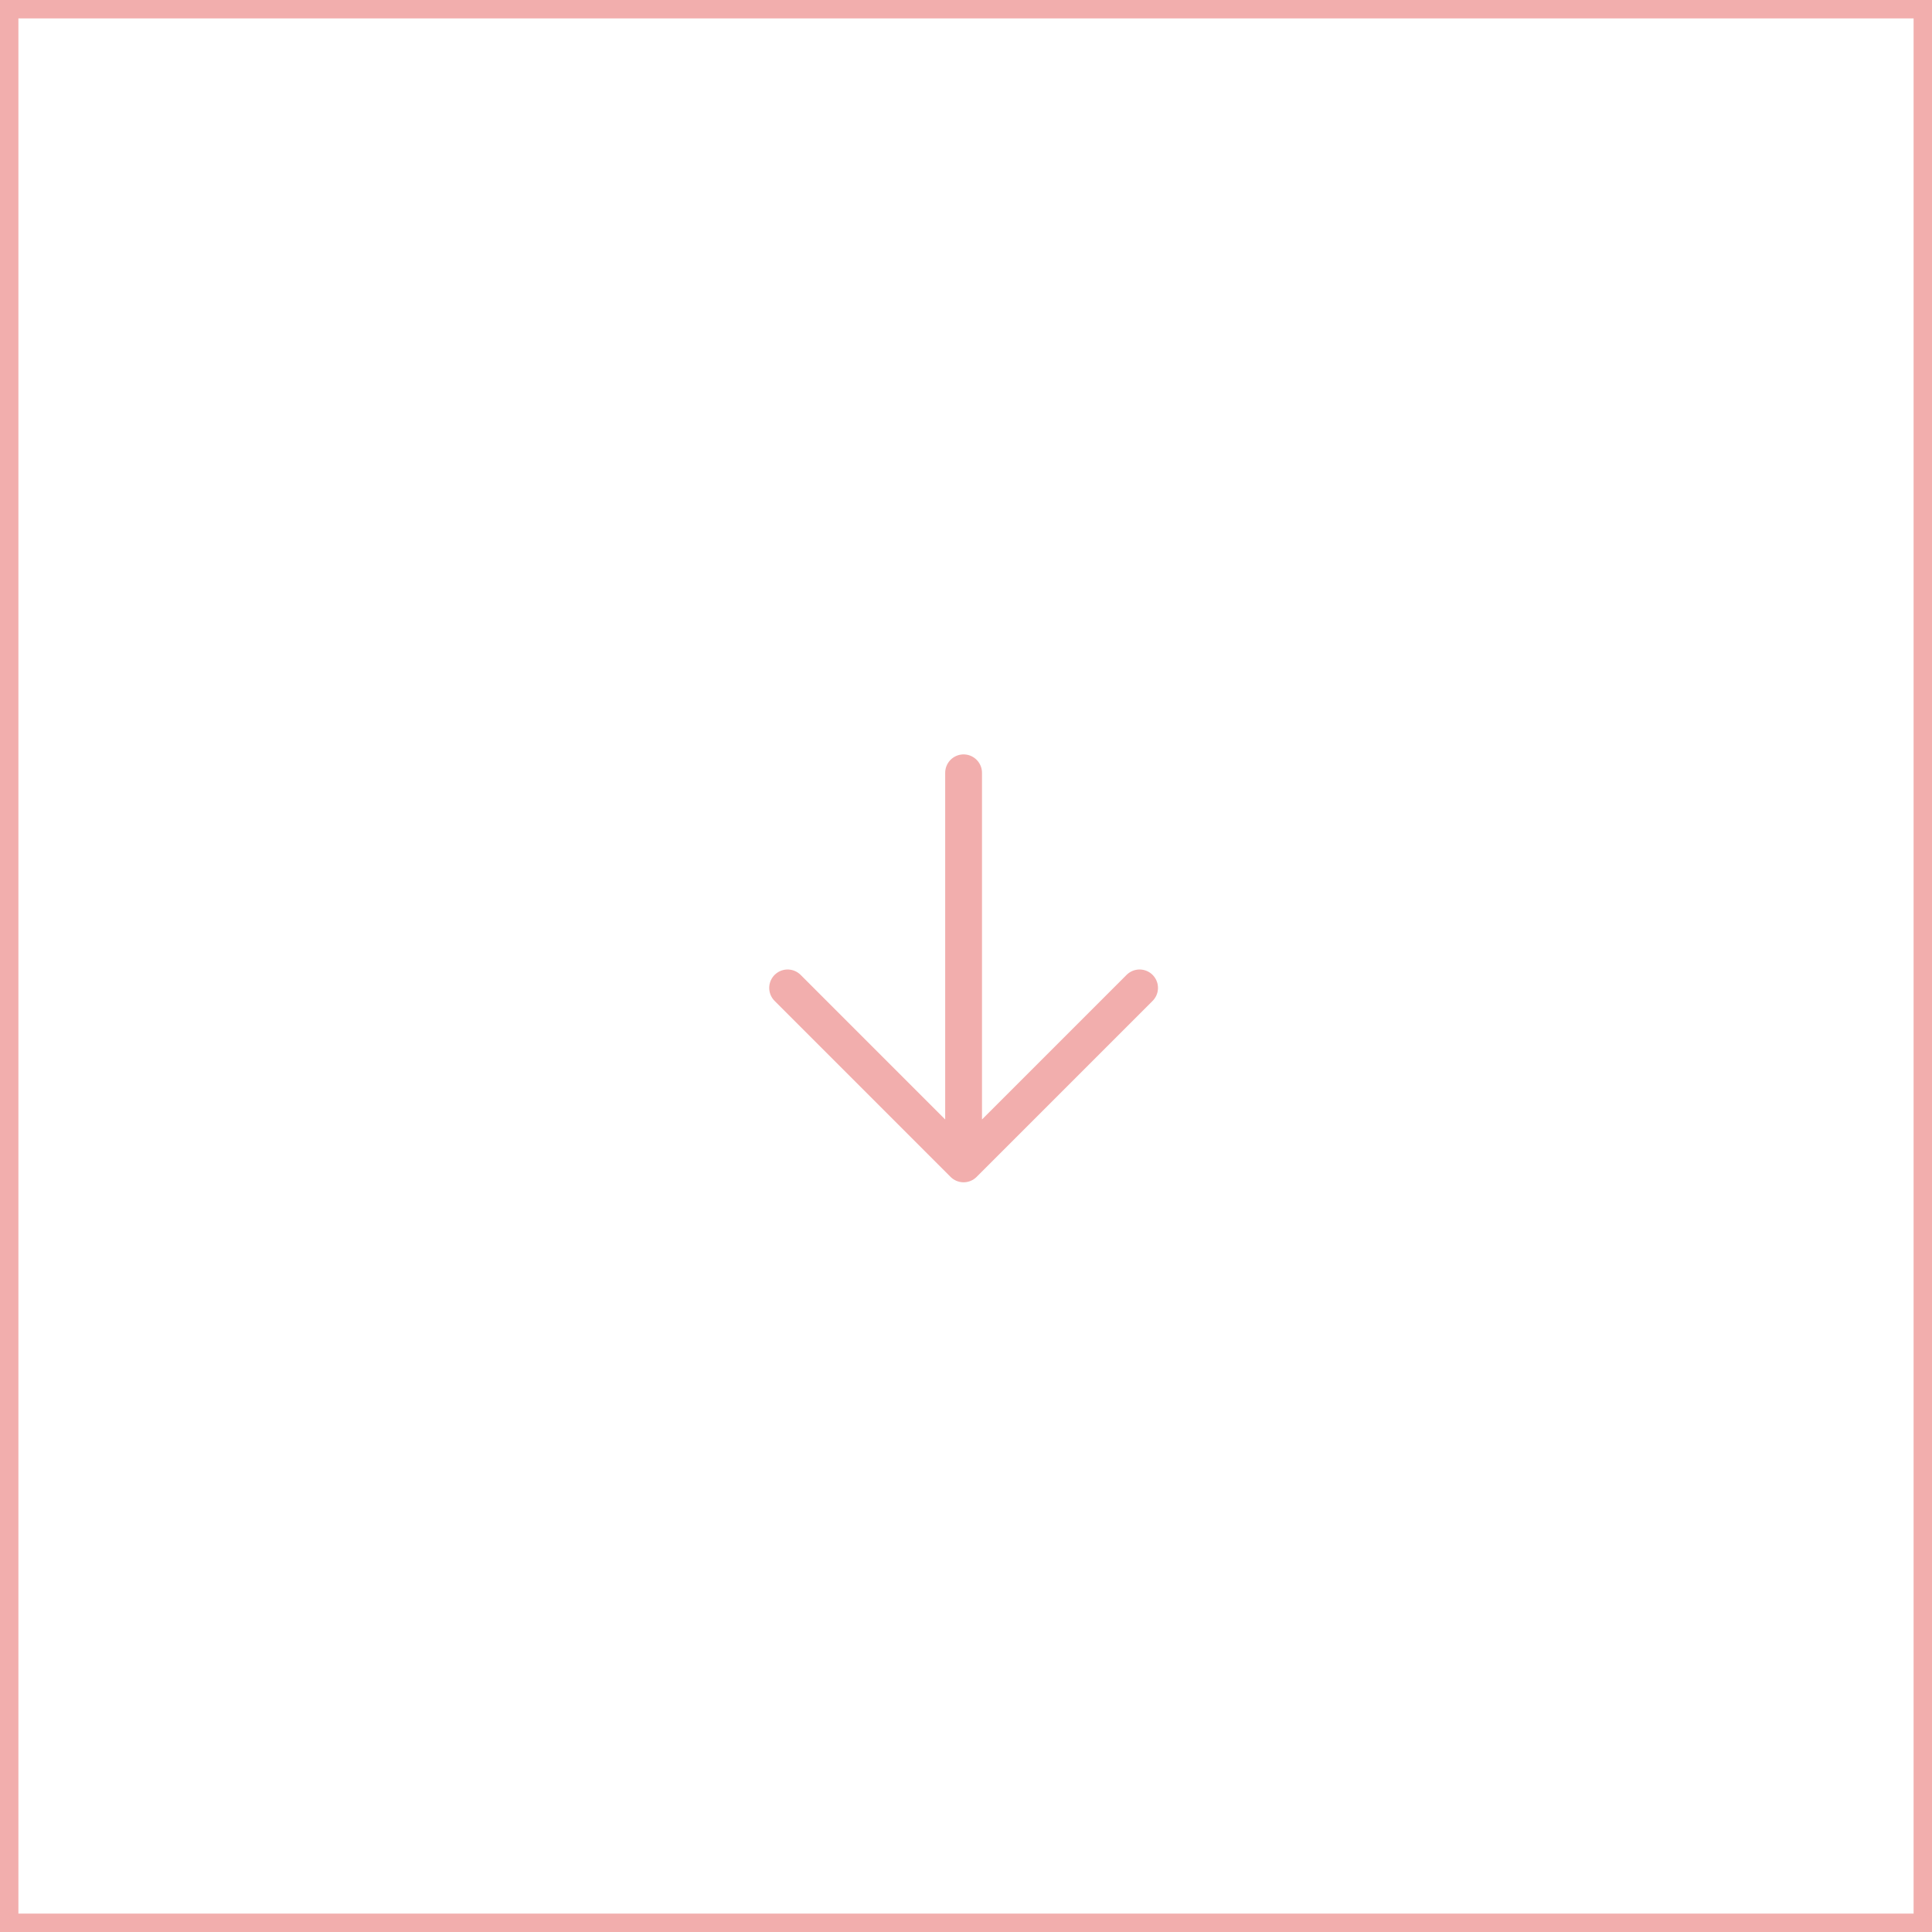 <?xml version="1.0" encoding="UTF-8"?> <svg xmlns="http://www.w3.org/2000/svg" width="105" height="105" viewBox="0 0 105 105" fill="none"><g clip-path="url(#clip0_6829_81109)"><path d="M104.5 104.5V0.5L0.5 0.5V104.5H104.5Z" stroke="#F2AEAD"></path><path d="M52.369 42V63.255M52.369 63.255L61.934 53.69M52.369 63.255L42.805 53.69" stroke="#F2AEAD" stroke-width="2" stroke-linecap="round" stroke-linejoin="round"></path></g><defs><clipPath id="clip0_6829_81109"><rect width="105" height="105" fill="white"></rect></clipPath></defs></svg> 